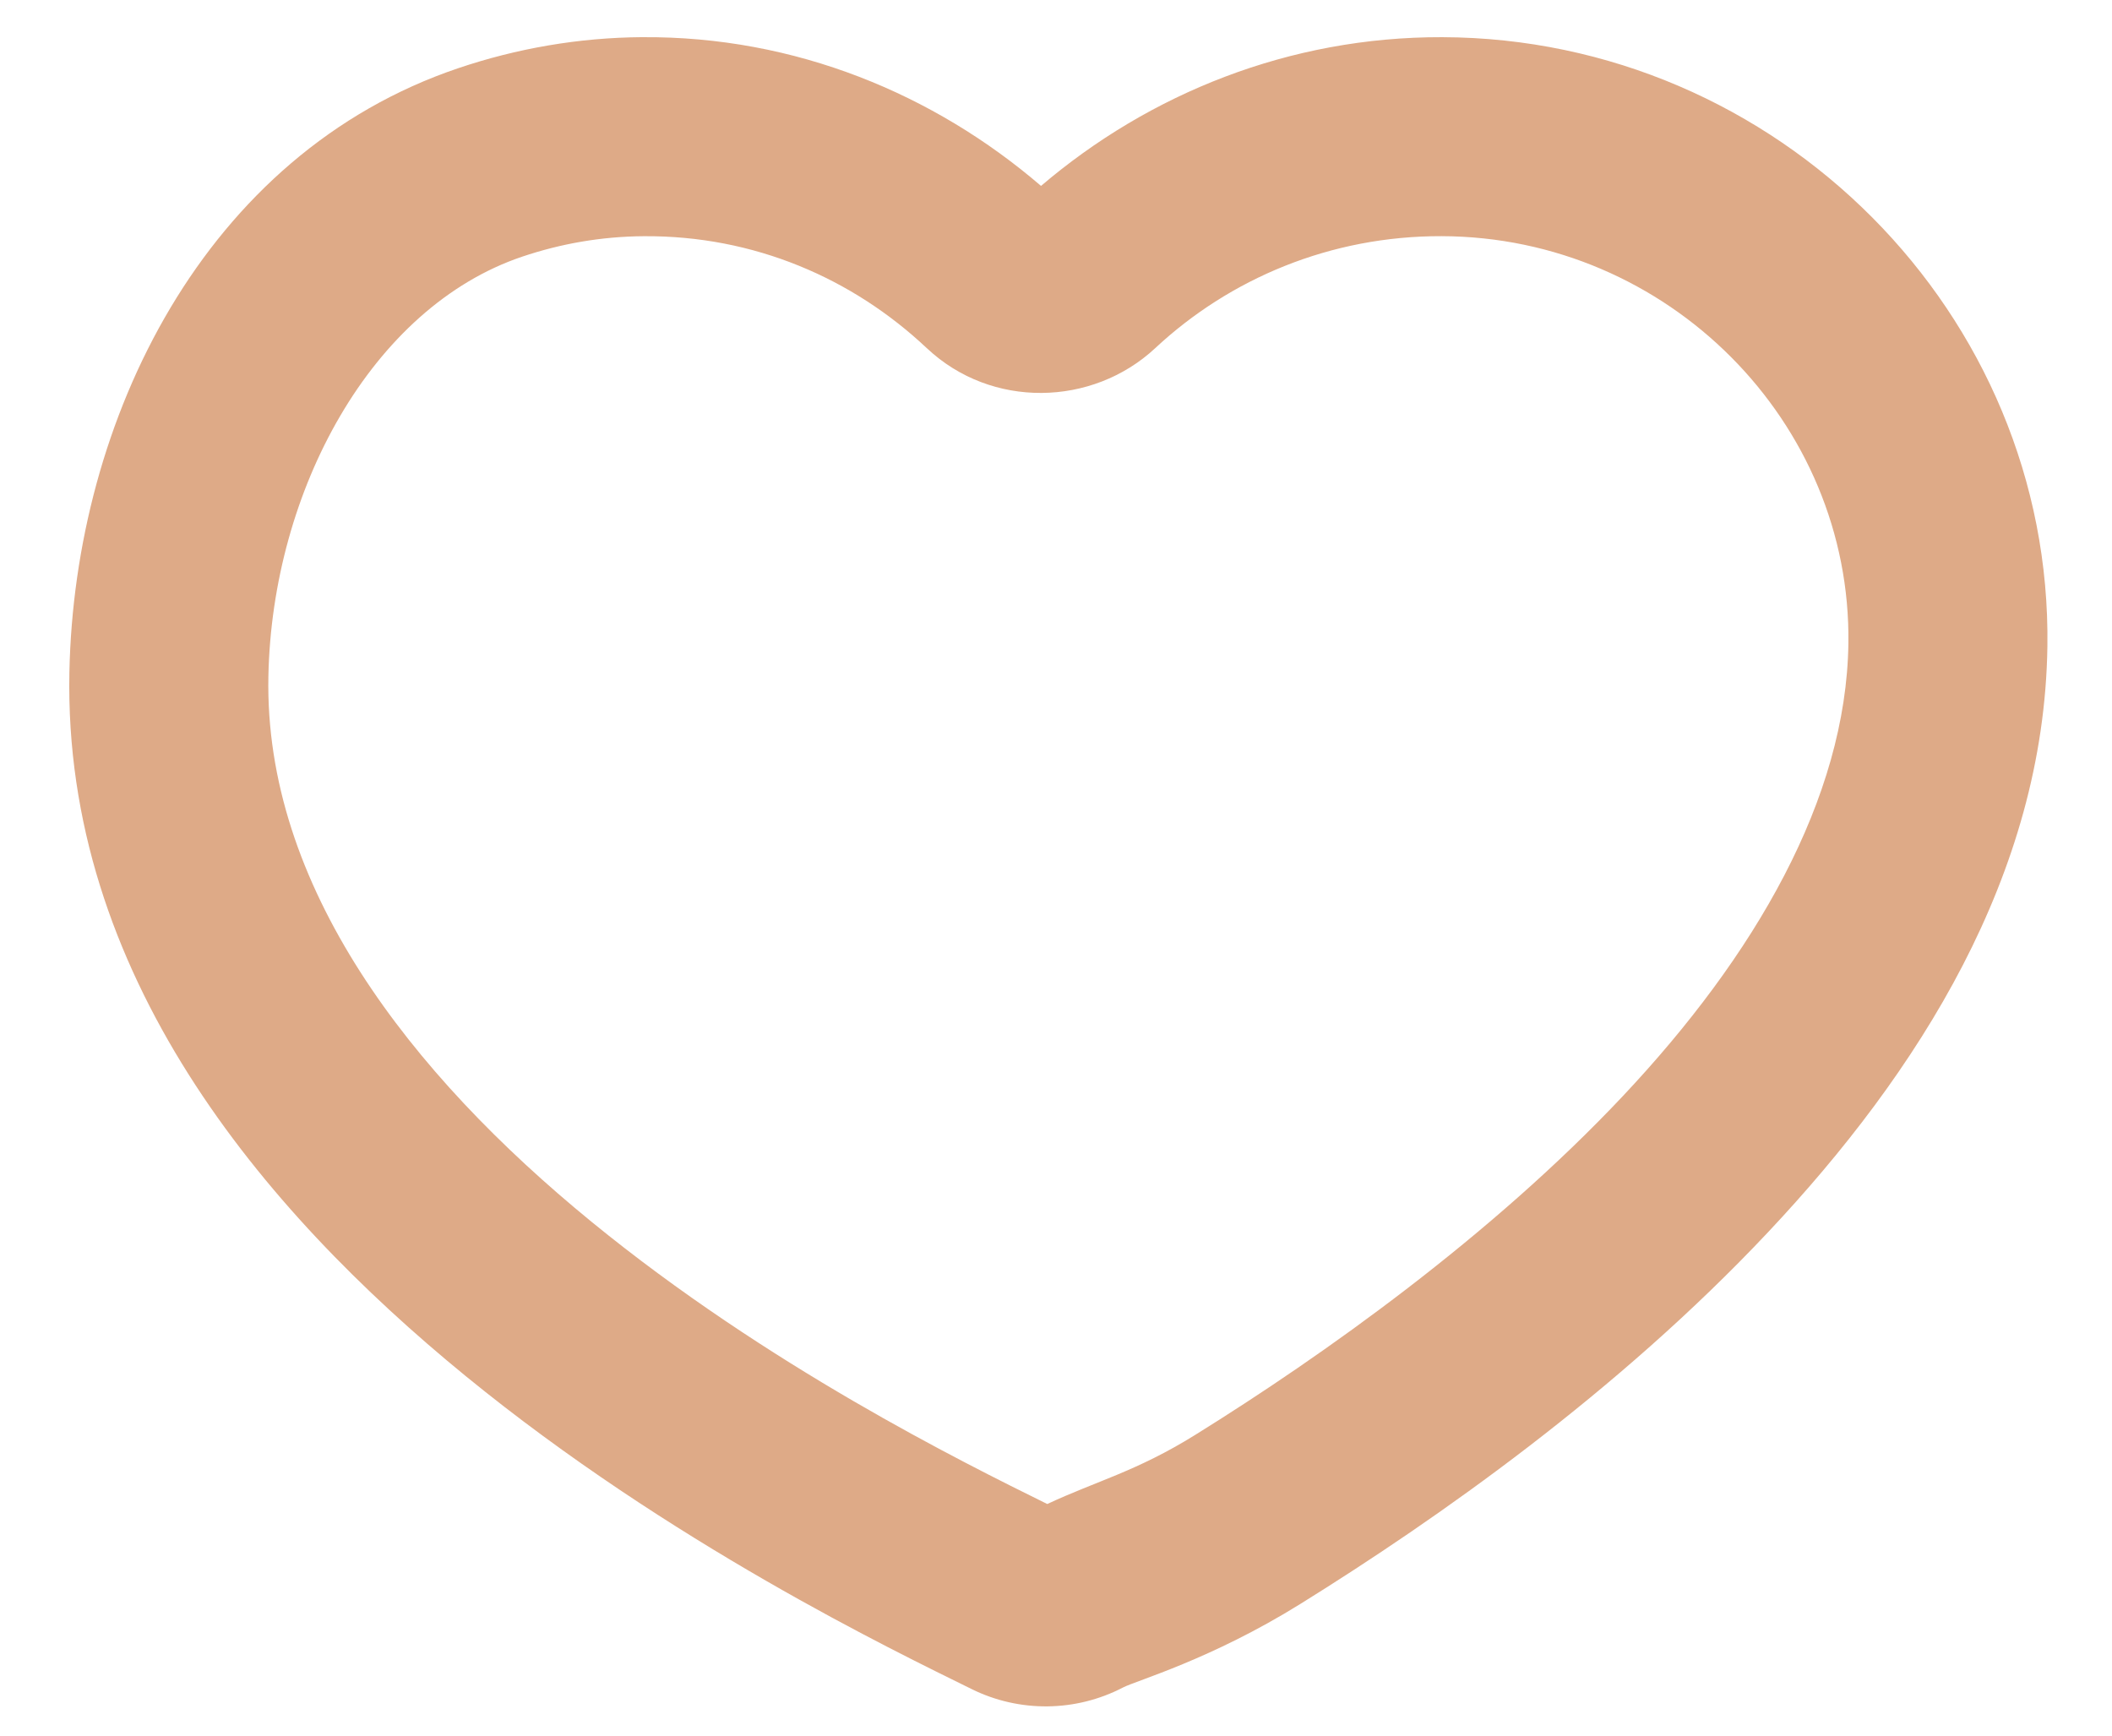 <?xml version="1.0" encoding="UTF-8" standalone="no"?>
<svg
   id="Capa_1"
   enable-background="new 0 0 497 497"
   height="81.373"
   viewBox="0 0 96.07 78.989"
   width="98.97"
   version="1.1"
   sodipodi:docname="clientes.svg"
   inkscape:version="1.2.2 (732a01da63, 2022-12-09, custom)"
   xmlns:inkscape="http://www.inkscape.org/namespaces/inkscape"
   xmlns:sodipodi="http://sodipodi.sourceforge.net/DTD/sodipodi-0.dtd"
   xmlns="http://www.w3.org/2000/svg"
   xmlns:svg="http://www.w3.org/2000/svg">
  <defs
     id="defs283" />
  <sodipodi:namedview
     id="namedview281"
     pagecolor="#ffffff"
     bordercolor="#666666"
     borderopacity="1.0"
     inkscape:showpageshadow="2"
     inkscape:pageopacity="0.0"
     inkscape:pagecheckerboard="0"
     inkscape:deskcolor="#d1d1d1"
     showgrid="false"
     inkscape:zoom="1.6601562"
     inkscape:cx="-62.945884"
     inkscape:cy="101.49647"
     inkscape:window-width="1920"
     inkscape:window-height="1016"
     inkscape:window-x="0"
     inkscape:window-y="0"
     inkscape:window-maximized="1"
     inkscape:current-layer="path250" />
  <g
     id="path250"
     transform="translate(-183.527,57.507)">
    <path
       style="color:#000000;fill:#deaa87;stroke-width:0.859;-inkscape-stroke:none"
       d="m 212.74,-55.817 c -2.907,0.02 -5.721,0.519 -8.357,1.408 -11.559,3.899 -17.468,15.996 -17.7,27.481 -0.276,13.69 8.723,24.414 18.022,32.014 9.299,7.599 19.443,12.478 23.025,14.245 2.169,1.071 4.733,1.044 6.88,-0.075 0.6,-0.313 3.994,-1.269 8.058,-3.795 6.255,-3.887 14.431,-9.632 21.276,-16.908 6.845,-7.275 12.564,-16.255 12.714,-26.647 0.218,-15.136 -12.285,-27.677 -27.528,-27.722 -6.957,-0.02 -13.332,2.573 -18.25,6.766 -4.857,-4.172 -11.172,-6.816 -18.138,-6.766 z m 36.364,9.053 c 10.301,0.03 18.646,8.464 18.502,18.538 -0.101,7.056 -4.26,14.203 -10.254,20.574 -5.994,6.37 -13.619,11.79 -19.463,15.421 -2.67,1.66 -4.495,2.097 -6.724,3.141 -3.912,-1.93 -12.729,-6.299 -20.728,-12.836 -8.264,-6.753 -14.894,-15.291 -14.702,-24.82 0.17,-8.451 4.701,-16.778 11.543,-19.085 1.758,-0.593 3.608,-0.918 5.526,-0.931 h 0.002 0.002 c 5.023,-0.037 9.512,1.921 12.881,5.097 h 0.002 c 2.927,2.758 7.52,2.664 10.387,-0.007 v -0.002 h 0.002 c 3.389,-3.16 7.971,-5.105 13.026,-5.09 z"
       id="path869" />
  </g>
</svg>
